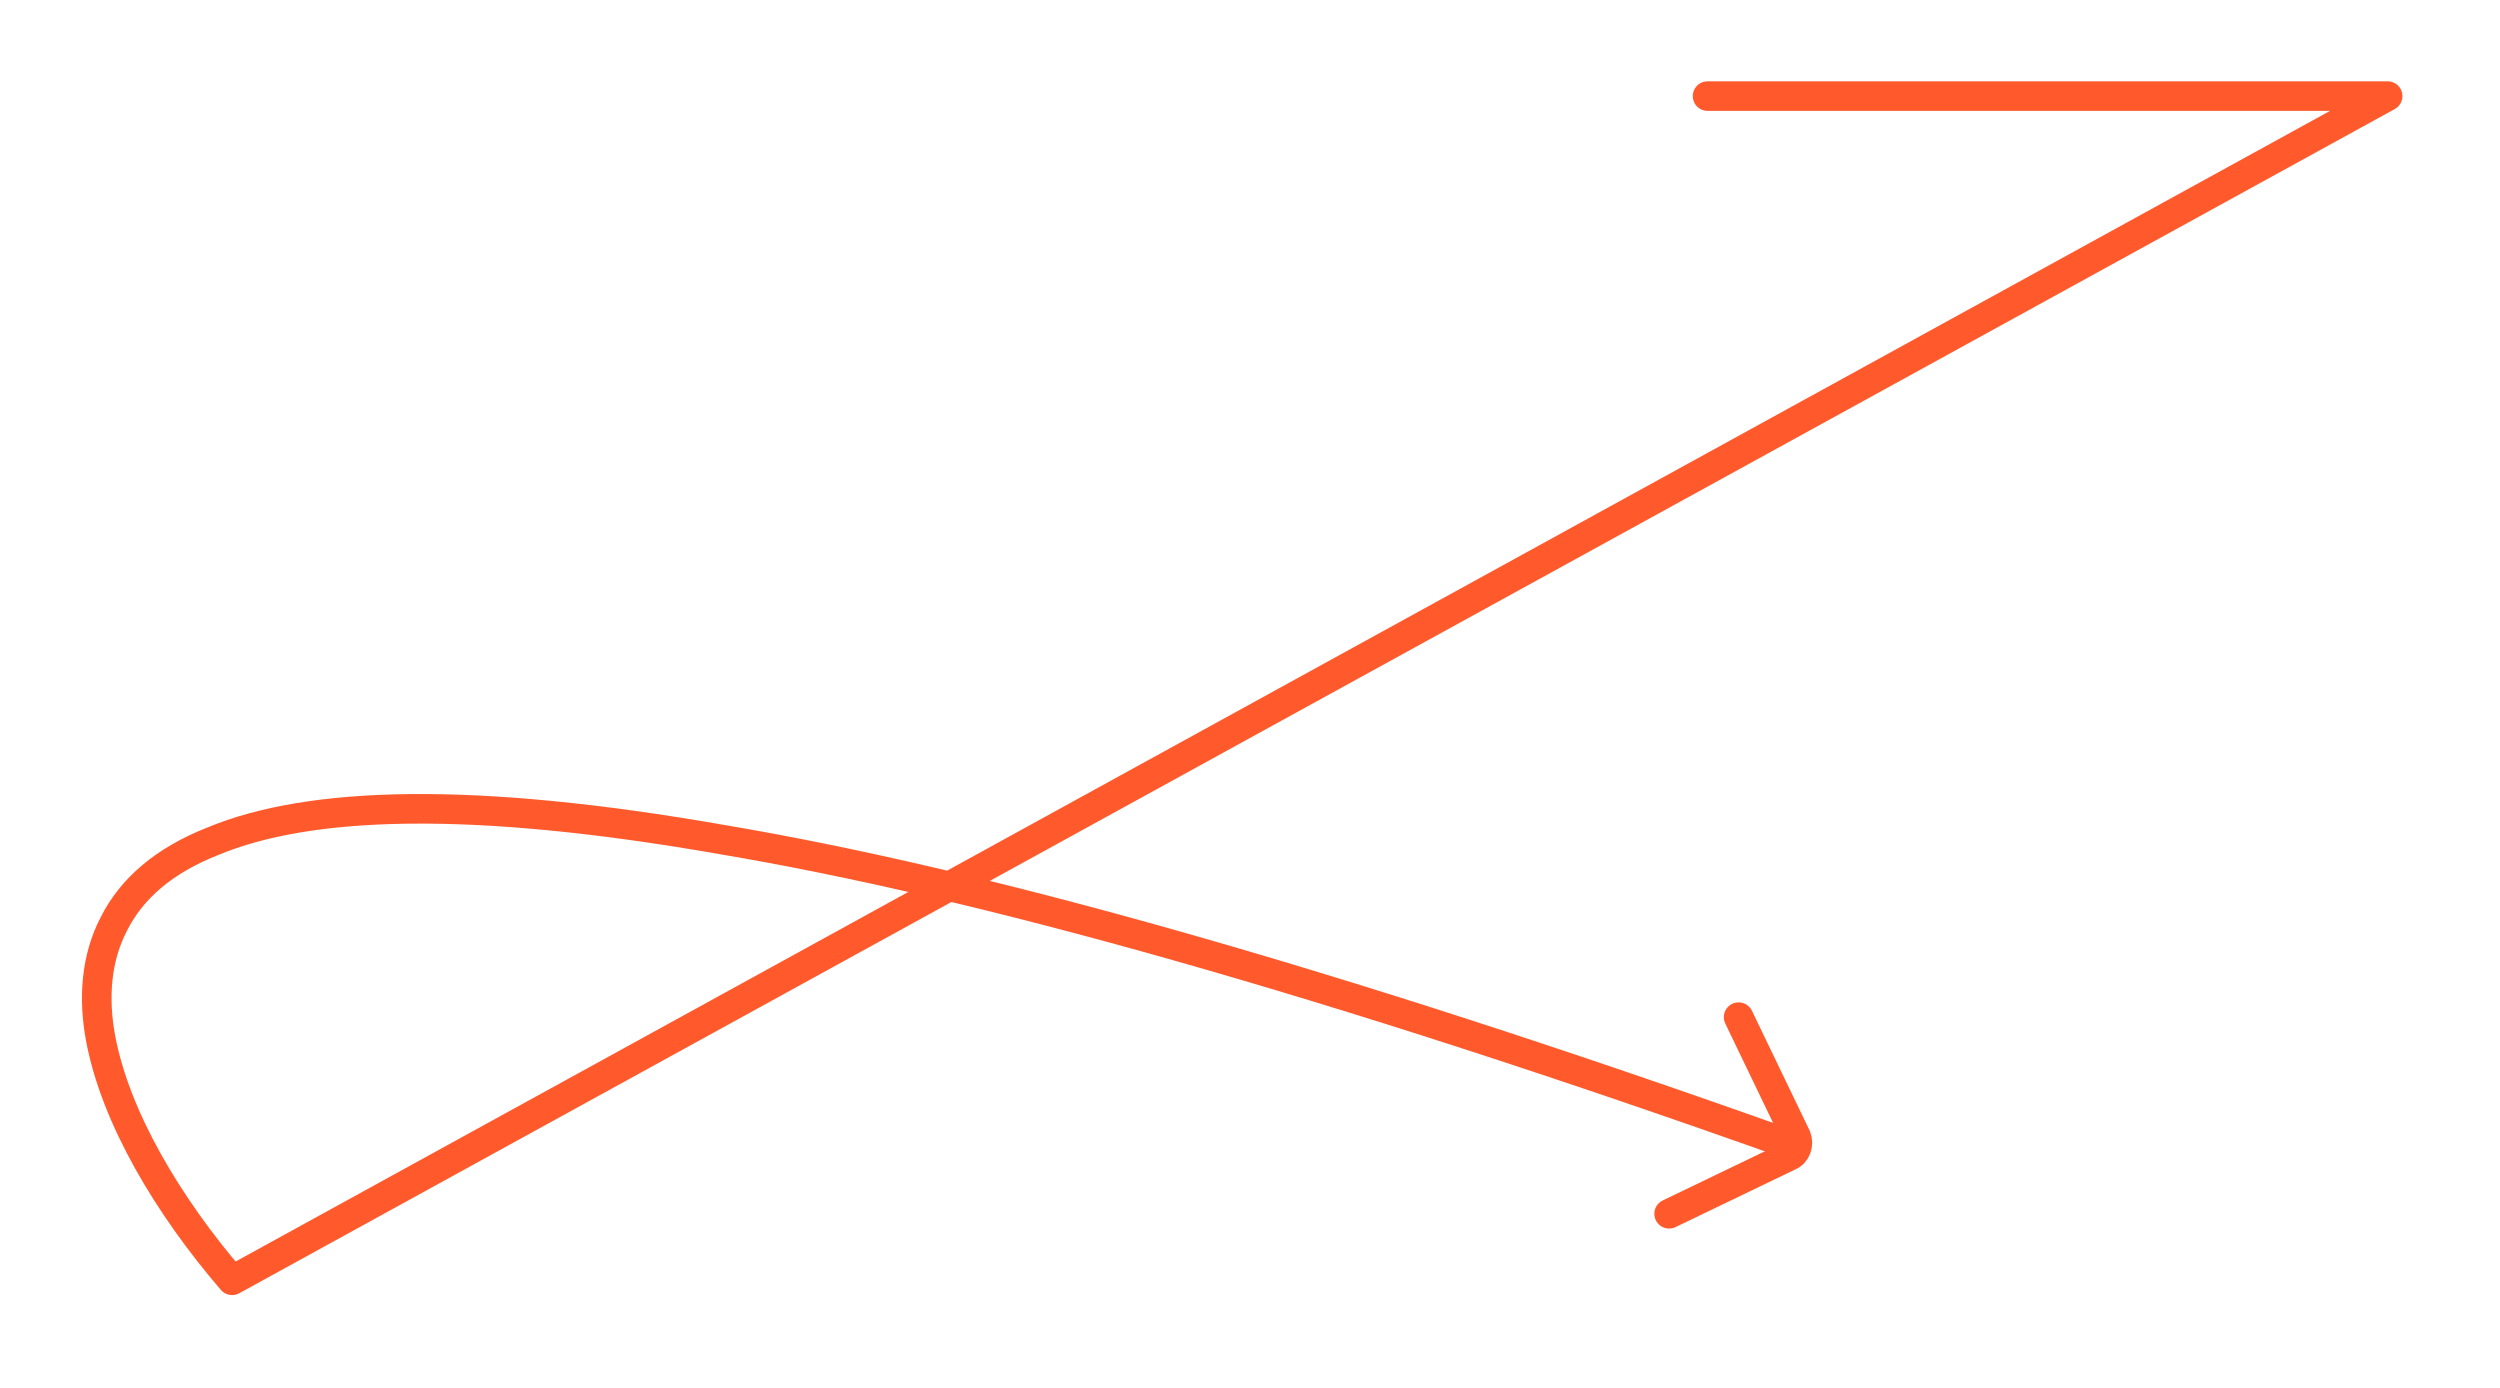 <?xml version="1.0" encoding="utf-8"?>
<!-- Generator: Adobe Illustrator 25.4.1, SVG Export Plug-In . SVG Version: 6.00 Build 0)  -->
<svg version="1.1" id="Layer_1" xmlns="http://www.w3.org/2000/svg" xmlns:xlink="http://www.w3.org/1999/xlink" x="0px" y="0px"
	 viewBox="0 0 169.1 93.9" style="enable-background:new 0 0 169.1 93.9;" xml:space="preserve">
<style type="text/css">
	.st0{fill:none;stroke:#FF592C;stroke-width:2;stroke-linecap:round;stroke-linejoin:round;stroke-miterlimit:10;}
</style>
<path class="st0" d="M112.9,82.1l8.1-3.9c0.5-0.2,0.7-0.8,0.5-1.3l-3.9-8.1"/>
<path class="st0" d="M121.3,77.5C89.6,66.2,66.1,59.7,48.9,56.8c-17.1-3-28-2.6-34.5,0.1c-3.3,1.3-5.5,3.2-6.7,5.6
	c-1.2,2.3-1.4,5-0.9,7.7c1,5.4,4.6,11.4,8.9,16.4L161.5,6.5h-46"/>
</svg>
